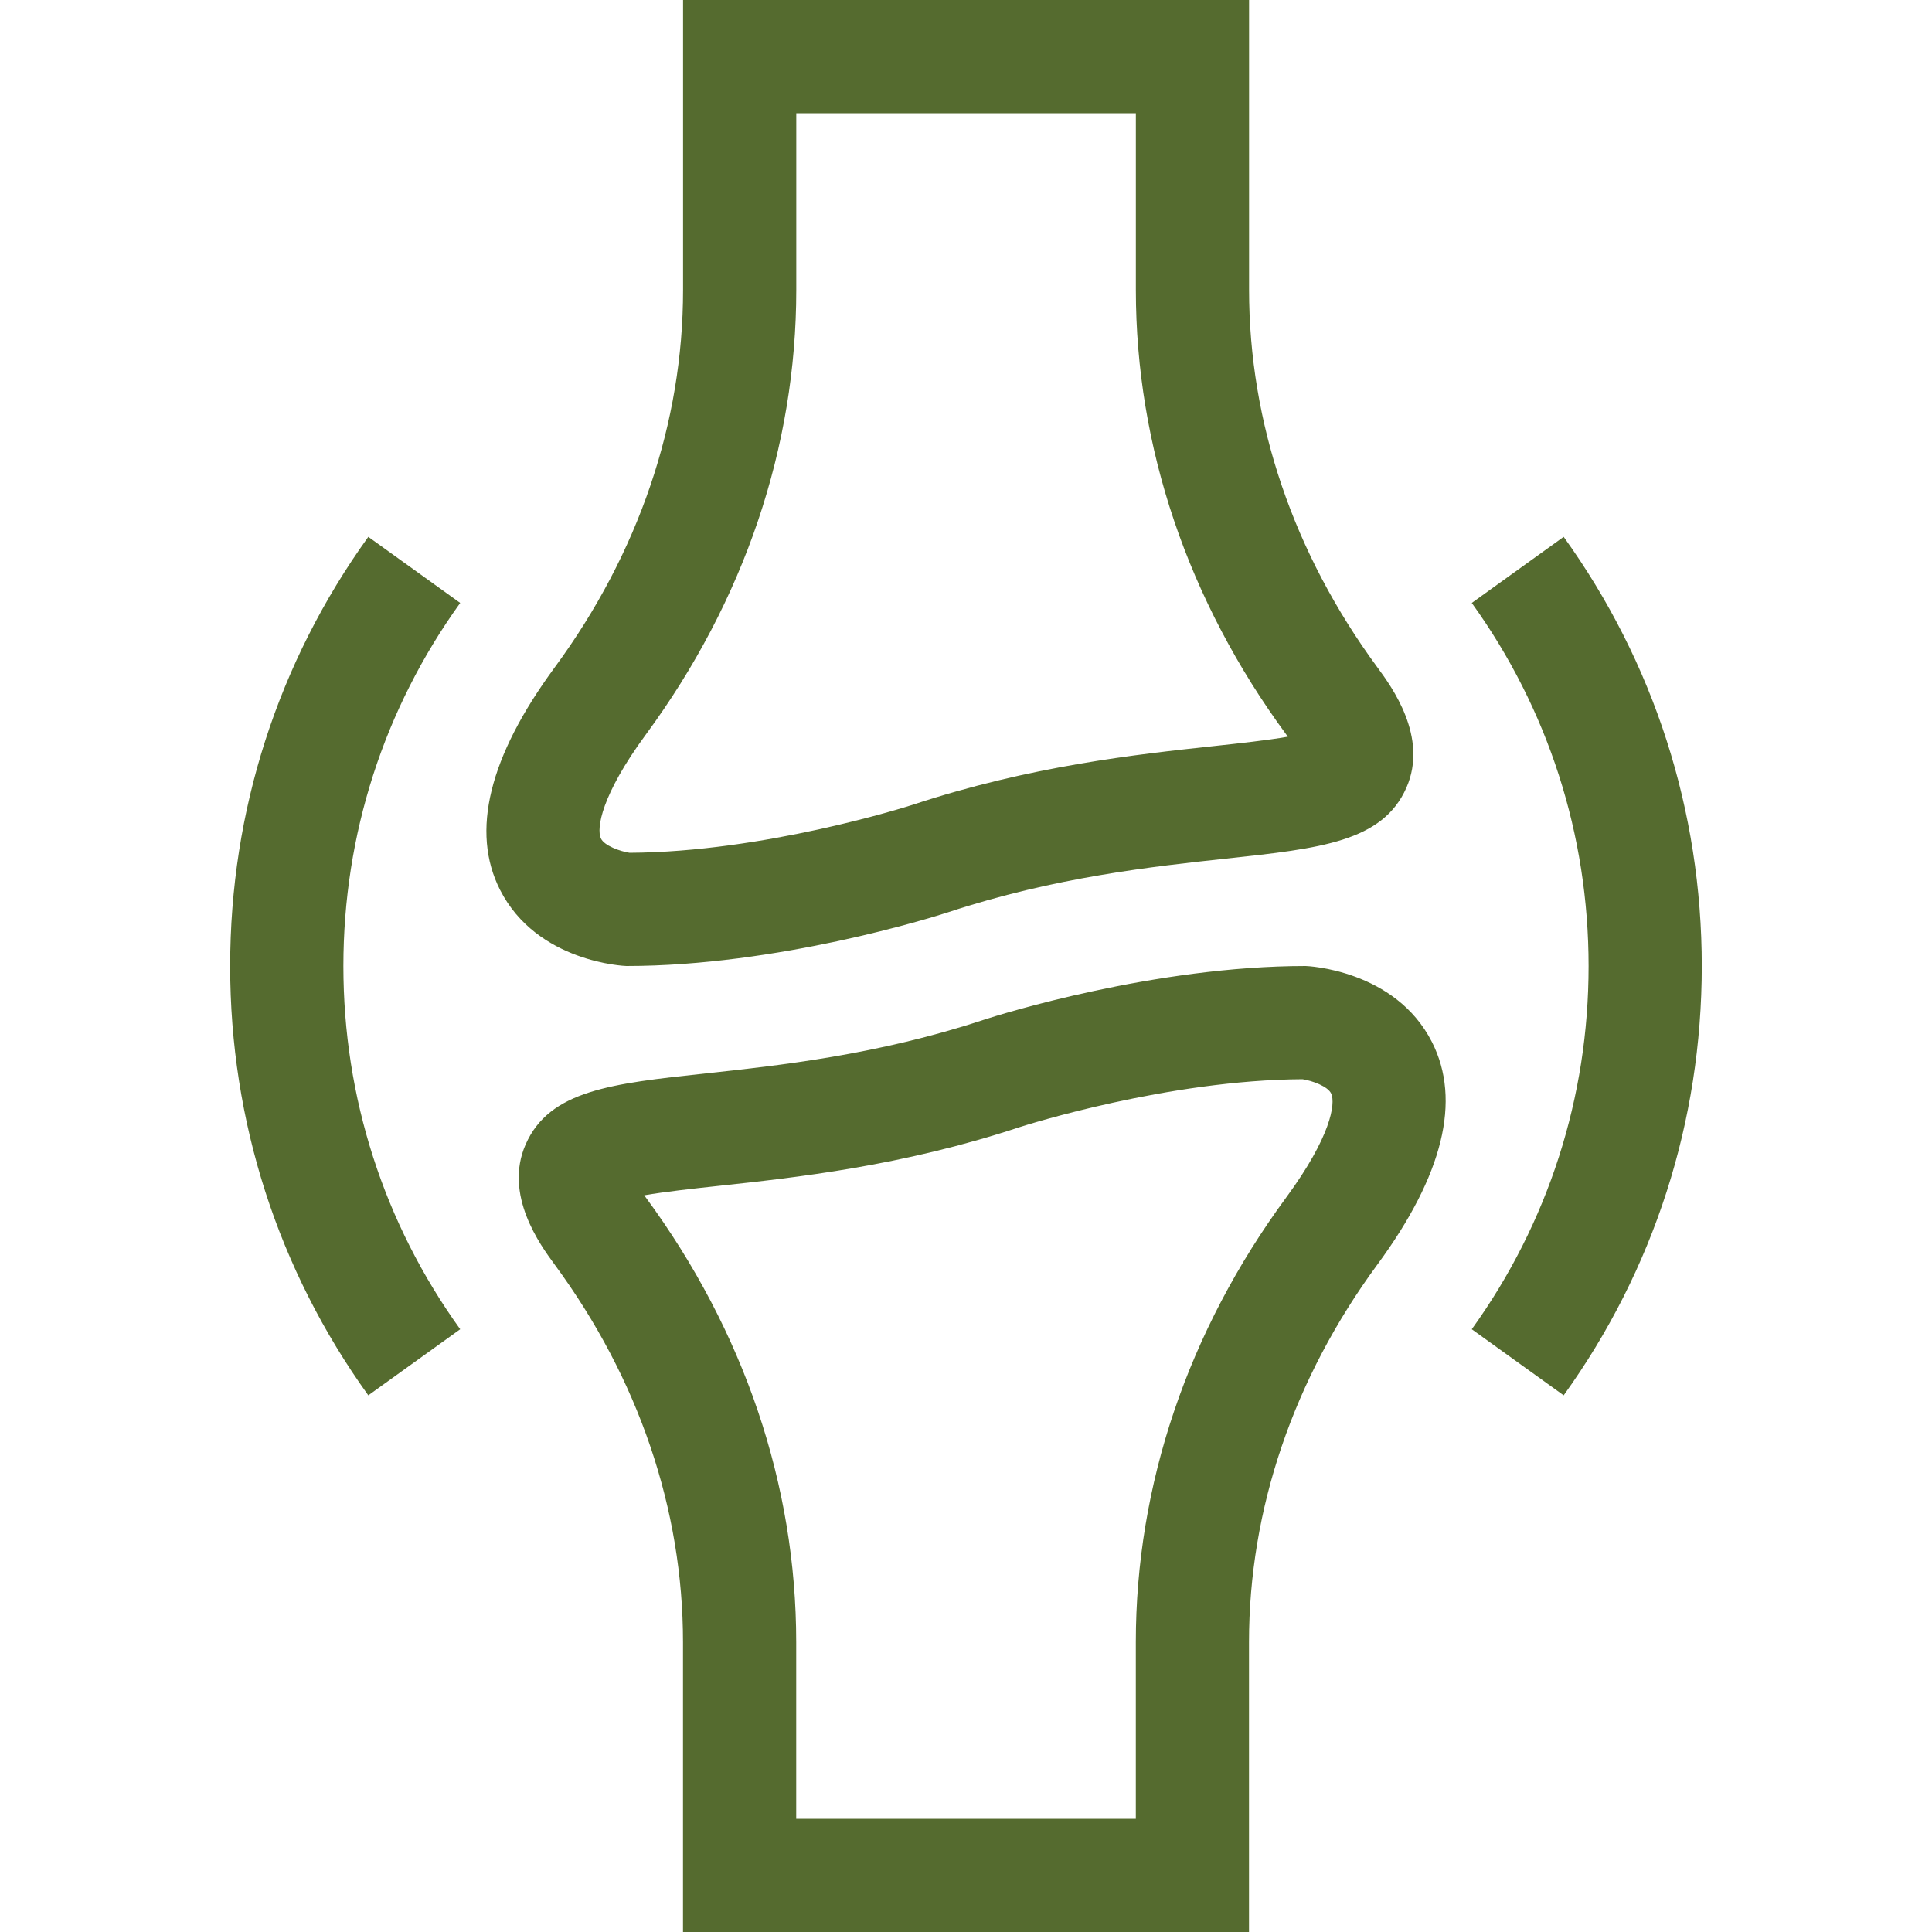 <?xml version="1.0" encoding="UTF-8"?>
<svg xmlns="http://www.w3.org/2000/svg" width="60" height="60" viewBox="0 0 60 60" fill="none">
  <path d="M21.213 0V9.003C21.213 13.127 19.833 17.183 17.223 20.732C15.184 23.505 14.614 25.827 15.528 27.633C16.674 29.898 19.428 30 19.455 30C24.149 30 28.964 28.488 29.447 28.331C32.745 27.24 35.833 26.907 38.087 26.664C41.008 26.349 42.938 26.141 43.678 24.461C44.368 22.891 43.215 21.322 42.781 20.732C40.17 17.183 38.791 13.127 38.791 9.003V0H21.213ZM39.948 22.814C39.964 22.837 39.98 22.858 39.995 22.879C39.362 22.99 38.476 23.086 37.71 23.169C35.299 23.429 31.996 23.785 28.343 24.994L28.329 24.998C28.141 25.059 23.717 26.463 19.55 26.484C19.259 26.439 18.761 26.265 18.658 26.032C18.524 25.725 18.667 24.703 20.055 22.815C23.113 18.657 24.729 13.881 24.729 9.003V3.516H35.275V9.003C35.275 13.881 36.891 18.657 39.948 22.814Z" fill="#556B2F"></path>
  <path d="M38.789 60V50.997C38.789 46.873 40.169 42.817 42.779 39.268C44.818 36.495 45.388 34.173 44.474 32.367C43.328 30.102 40.575 30 40.547 30C35.853 30 31.038 31.512 30.556 31.669C27.257 32.76 24.169 33.093 21.915 33.336C18.994 33.651 17.064 33.859 16.325 35.539C15.634 37.109 16.788 38.678 17.222 39.268C19.832 42.817 21.211 46.873 21.211 50.997V60H38.789ZM20.054 37.185C20.038 37.163 20.022 37.142 20.007 37.121C20.64 37.01 21.526 36.914 22.292 36.831C24.704 36.571 28.006 36.215 31.66 35.006L31.673 35.002C31.861 34.941 36.286 33.537 40.452 33.516C40.743 33.561 41.242 33.734 41.344 33.968C41.478 34.275 41.335 35.297 39.947 37.185C36.89 41.343 35.274 46.119 35.274 50.997V56.484H24.727V50.997C24.727 46.119 23.111 41.343 20.054 37.185Z" fill="#556B2F"></path>
  <path d="M11.438 16.672C8.632 20.573 7.148 25.183 7.148 30.003C7.148 34.823 8.632 39.433 11.438 43.334L14.292 41.281C11.919 37.982 10.664 34.082 10.664 30.003C10.664 25.924 11.919 22.024 14.292 18.725L11.438 16.672Z" fill="#556B2F"></path>
  <path d="M48.561 43.334C51.367 39.433 52.85 34.823 52.85 30.003C52.85 25.183 51.367 20.573 48.561 16.672L45.707 18.725C48.08 22.024 49.335 25.924 49.335 30.003C49.335 34.082 48.08 37.982 45.707 41.281L48.561 43.334Z" fill="#556B2F"></path>
</svg>
